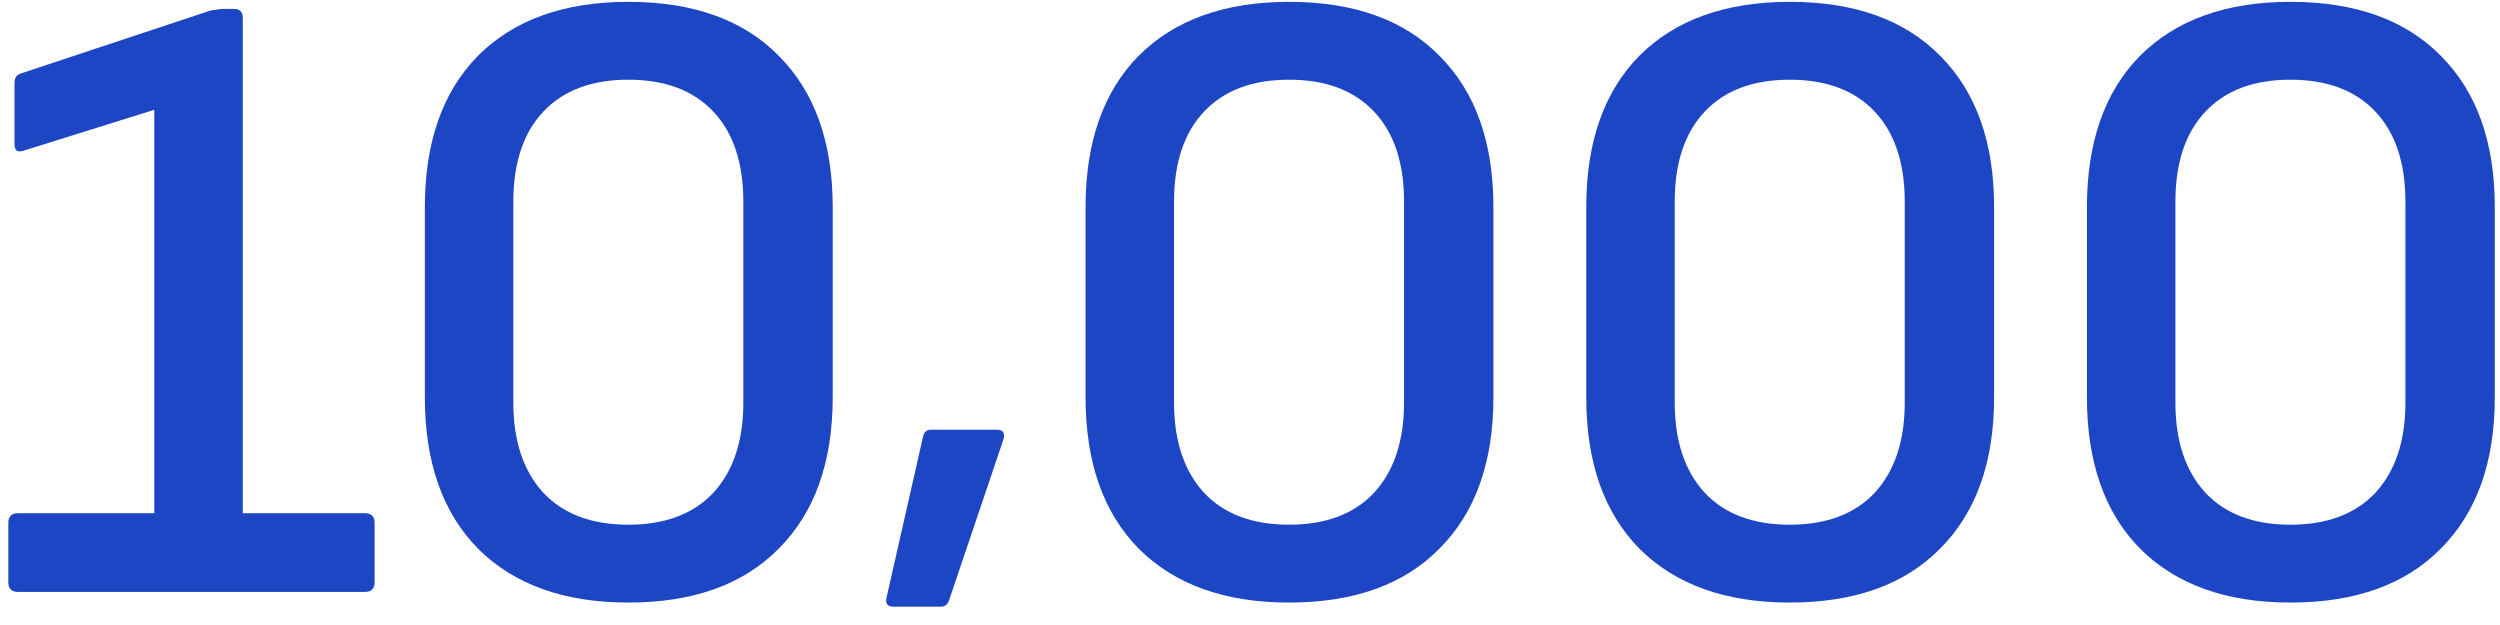<svg width="124" height="31" viewBox="0 0 124 31" fill="none" xmlns="http://www.w3.org/2000/svg">
<path d="M113.604 29.887C110.416 29.887 107.929 28.994 106.145 27.21C104.389 25.425 103.512 22.924 103.512 19.706V10.272C103.512 7.054 104.389 4.553 106.145 2.768C107.929 0.984 110.416 0.091 113.604 0.091C116.822 0.091 119.309 0.984 121.064 2.768C122.849 4.553 123.741 7.054 123.741 10.272V19.706C123.741 22.924 122.849 25.425 121.064 27.21C119.309 28.994 116.822 29.887 113.604 29.887ZM113.604 26.025C115.418 26.025 116.822 25.498 117.817 24.445C118.812 23.363 119.309 21.871 119.309 19.969V10.008C119.309 8.078 118.812 6.586 117.817 5.533C116.822 4.479 115.418 3.953 113.604 3.953C111.791 3.953 110.386 4.479 109.392 5.533C108.397 6.586 107.9 8.078 107.9 10.008V19.969C107.9 21.871 108.397 23.363 109.392 24.445C110.386 25.498 111.791 26.025 113.604 26.025Z" fill="#1D46C4"/>
<path d="M88.77 29.887C85.582 29.887 83.095 28.994 81.311 27.21C79.555 25.425 78.678 22.924 78.678 19.706V10.272C78.678 7.054 79.555 4.553 81.311 2.768C83.095 0.984 85.582 0.091 88.77 0.091C91.988 0.091 94.475 0.984 96.23 2.768C98.015 4.553 98.907 7.054 98.907 10.272V19.706C98.907 22.924 98.015 25.425 96.23 27.21C94.475 28.994 91.988 29.887 88.77 29.887ZM88.77 26.025C90.584 26.025 91.988 25.498 92.983 24.445C93.978 23.363 94.475 21.871 94.475 19.969V10.008C94.475 8.078 93.978 6.586 92.983 5.533C91.988 4.479 90.584 3.953 88.77 3.953C86.957 3.953 85.552 4.479 84.558 5.533C83.563 6.586 83.066 8.078 83.066 10.008V19.969C83.066 21.871 83.563 23.363 84.558 24.445C85.552 25.498 86.957 26.025 88.77 26.025Z" fill="#1D46C4"/>
<path d="M63.937 29.887C60.748 29.887 58.262 28.994 56.477 27.21C54.722 25.425 53.844 22.924 53.844 19.706V10.272C53.844 7.054 54.722 4.553 56.477 2.768C58.262 0.984 60.748 0.091 63.937 0.091C67.155 0.091 69.641 0.984 71.397 2.768C73.181 4.553 74.073 7.054 74.073 10.272V19.706C74.073 22.924 73.181 25.425 71.397 27.21C69.641 28.994 67.155 29.887 63.937 29.887ZM63.937 26.025C65.751 26.025 67.155 25.498 68.15 24.445C69.144 23.363 69.641 21.871 69.641 19.969V10.008C69.641 8.078 69.144 6.586 68.15 5.533C67.155 4.479 65.751 3.953 63.937 3.953C62.123 3.953 60.719 4.479 59.724 5.533C58.73 6.586 58.232 8.078 58.232 10.008V19.969C58.232 21.871 58.73 23.363 59.724 24.445C60.719 25.498 62.123 26.025 63.937 26.025Z" fill="#1D46C4"/>
<path d="M44.328 30.091C44.02 30.091 43.902 29.941 43.973 29.64L45.782 21.662C45.83 21.431 45.96 21.315 46.173 21.315H49.437C49.769 21.315 49.875 21.488 49.757 21.835L47.06 29.814C46.989 29.999 46.859 30.091 46.669 30.091H44.328Z" fill="#1D46C4"/>
<path d="M31.166 29.887C27.977 29.887 25.491 28.994 23.706 27.21C21.951 25.425 21.073 22.924 21.073 19.706V10.272C21.073 7.054 21.951 4.553 23.706 2.768C25.491 0.984 27.977 0.091 31.166 0.091C34.384 0.091 36.87 0.984 38.626 2.768C40.41 4.553 41.302 7.054 41.302 10.272V19.706C41.302 22.924 40.41 25.425 38.626 27.21C36.87 28.994 34.384 29.887 31.166 29.887ZM31.166 26.025C32.98 26.025 34.384 25.498 35.379 24.445C36.373 23.363 36.87 21.871 36.87 19.969V10.008C36.87 8.078 36.373 6.586 35.379 5.533C34.384 4.479 32.98 3.953 31.166 3.953C29.352 3.953 27.948 4.479 26.953 5.533C25.959 6.586 25.461 8.078 25.461 10.008V19.969C25.461 21.871 25.959 23.363 26.953 24.445C27.948 25.498 29.352 26.025 31.166 26.025Z" fill="#1D46C4"/>
<path d="M0.896 29.36C0.574 29.36 0.413 29.199 0.413 28.877V25.937C0.413 25.616 0.574 25.455 0.896 25.455H7.653V5.445L1.203 7.463C0.881 7.58 0.72 7.478 0.72 7.156V4.128C0.72 3.865 0.823 3.704 1.027 3.646L10.418 0.53C10.535 0.501 10.637 0.486 10.725 0.486C10.842 0.457 10.959 0.442 11.076 0.442H11.603C11.895 0.442 12.042 0.589 12.042 0.881V25.455H18.097C18.419 25.455 18.58 25.616 18.58 25.937V28.877C18.58 29.199 18.419 29.36 18.097 29.36H0.896Z" fill="#1D46C4"/>
</svg>
